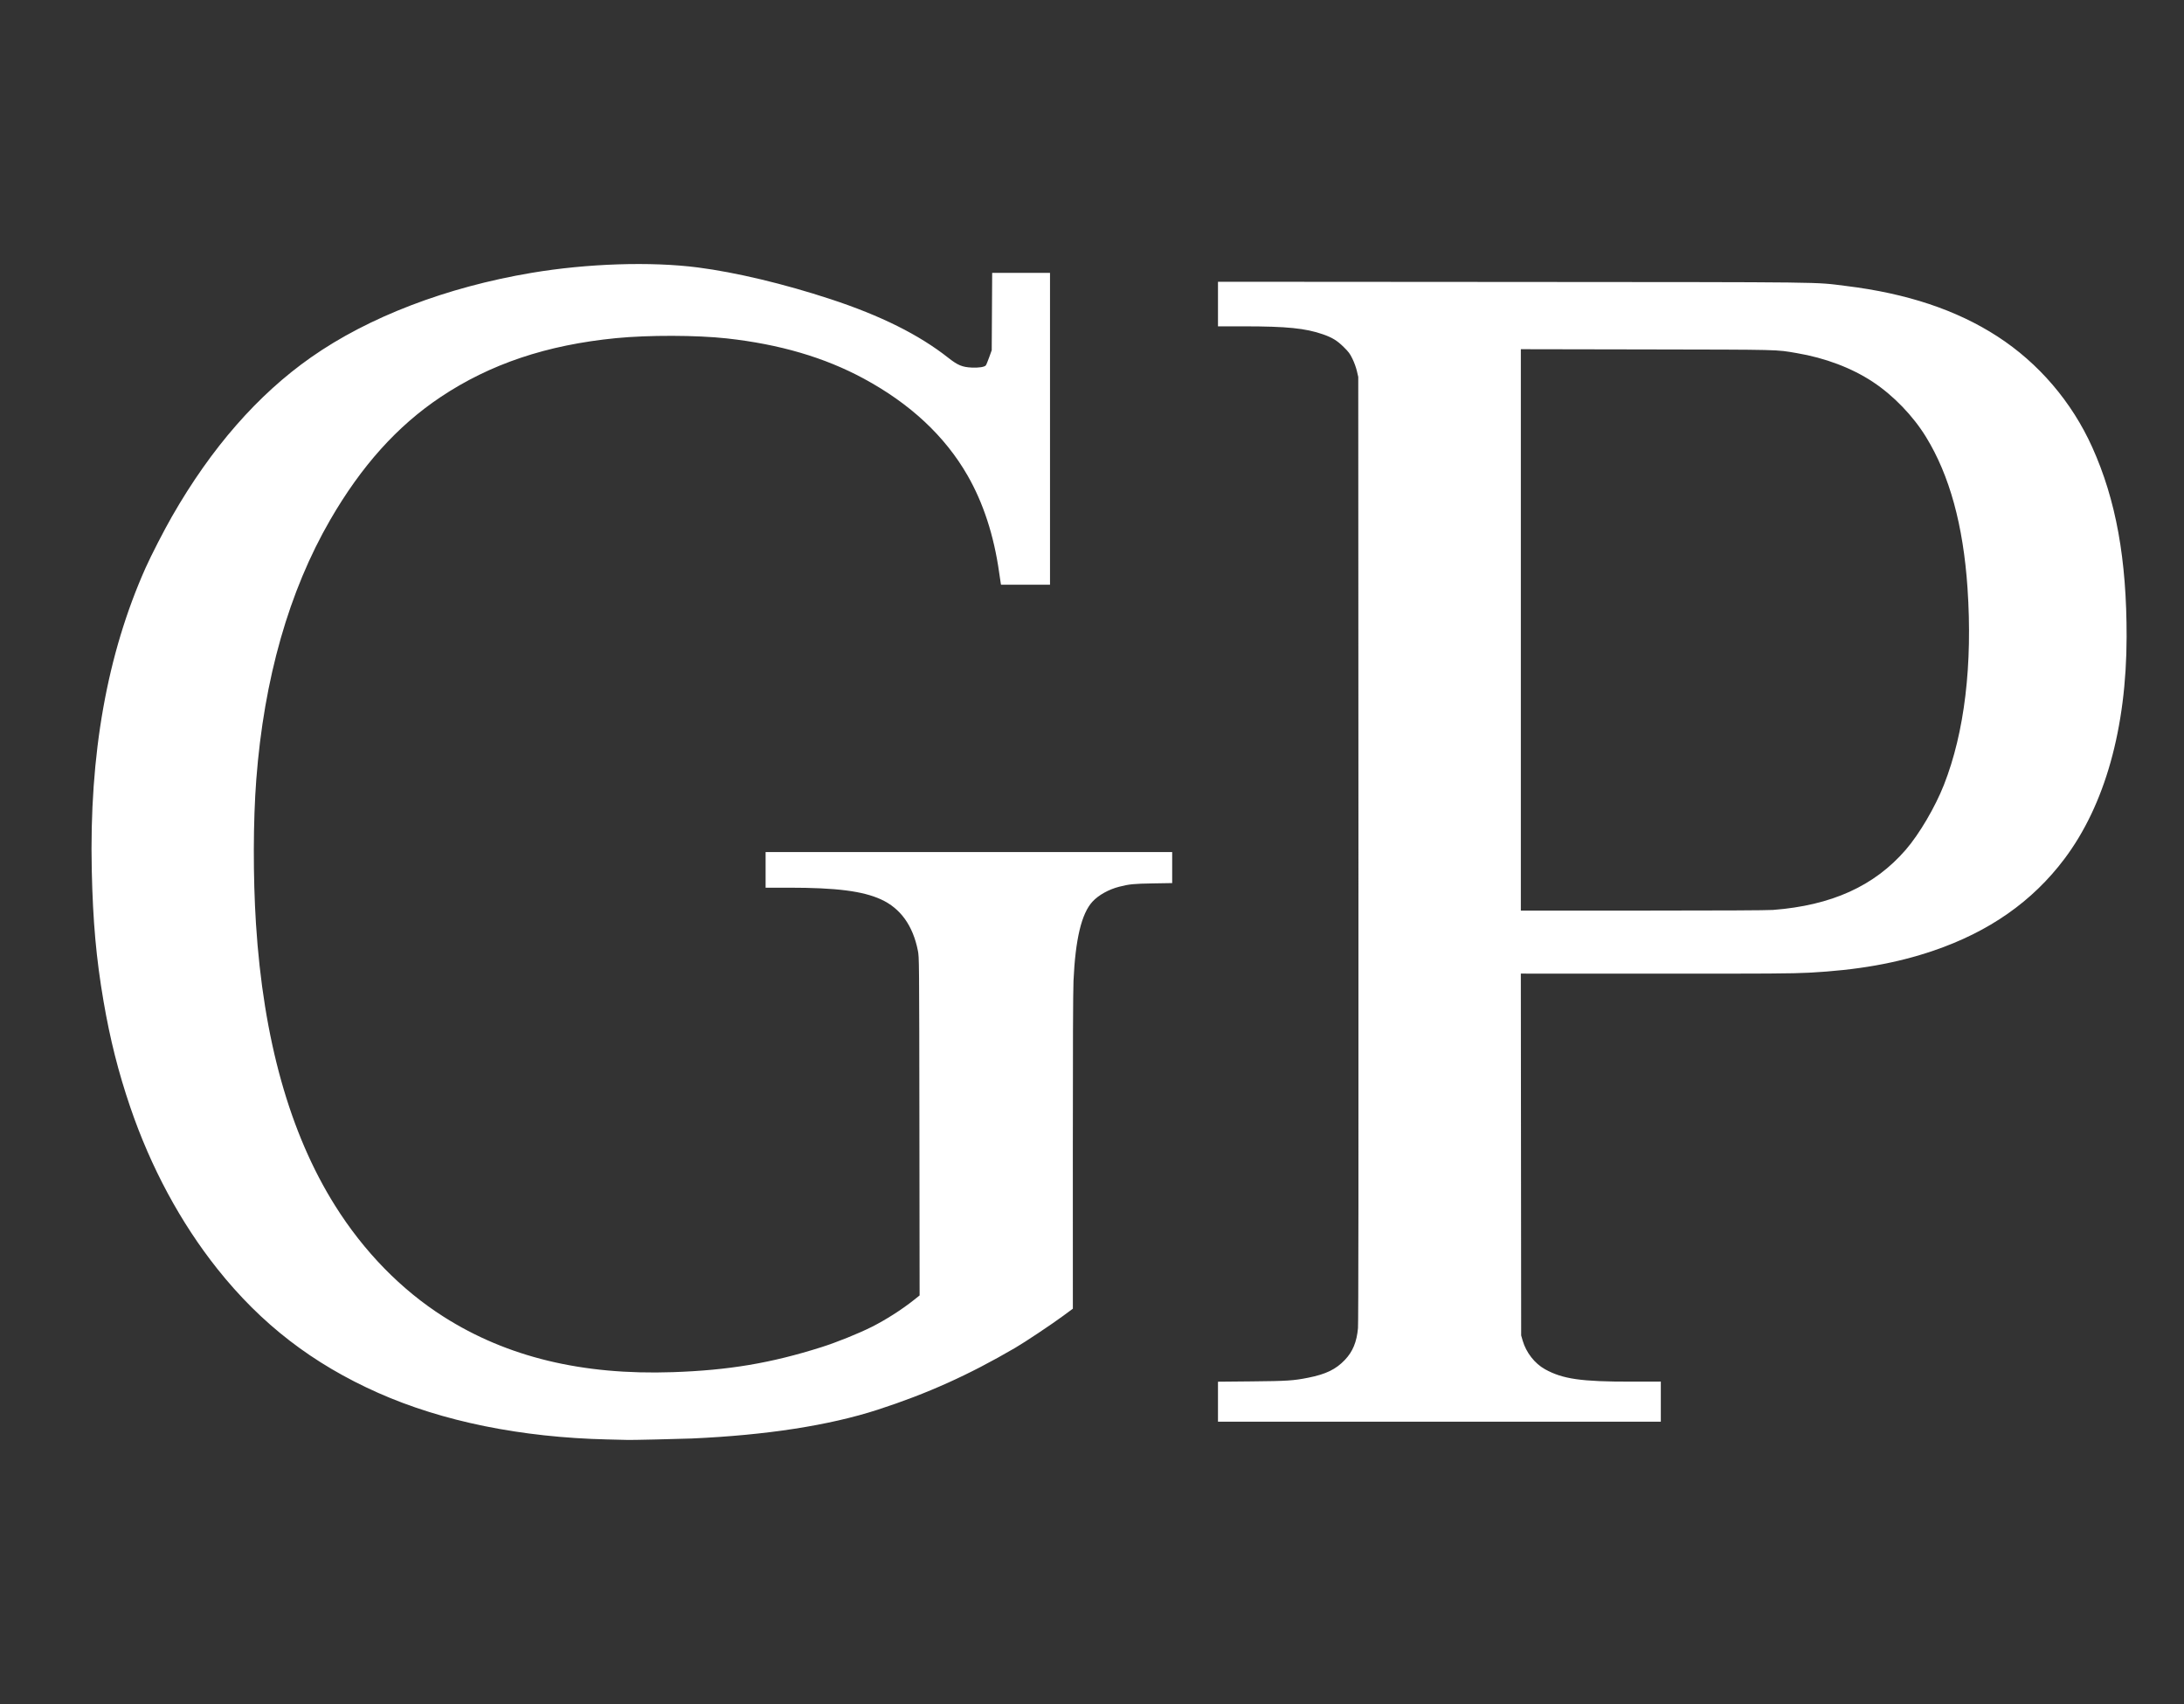 <?xml version="1.0" encoding="UTF-8" standalone="no"?>
<!-- Created with Inkscape (http://www.inkscape.org/) -->

<svg
   xmlns:dc="http://purl.org/dc/elements/1.1/"
   xmlns:cc="http://creativecommons.org/ns#"
   xmlns:rdf="http://www.w3.org/1999/02/22-rdf-syntax-ns#"
   xmlns:svg="http://www.w3.org/2000/svg"
   xmlns="http://www.w3.org/2000/svg"
   xmlns:sodipodi="http://sodipodi.sourceforge.net/DTD/sodipodi-0.dtd"
   xmlns:inkscape="http://www.inkscape.org/namespaces/inkscape"
   version="1.1"
   id="svg2"
   width="1280"
   height="998.4"
   viewBox="0 0 1280 998.4"
   sodipodi:docname="logo.svg"
   inkscape:version="0.92.1 r15371">
  <rect x="0" y="0" width="1280" height="998.4" fill="#333333" stroke="none"/>
  <defs
     id="defs6" />
  <sodipodi:namedview
     pagecolor="#ffffff"
     bordercolor="#666666"
     borderopacity="1"
     objecttolerance="10"
     gridtolerance="10"
     guidetolerance="10"
     inkscape:pageopacity="0"
     inkscape:pageshadow="2"
     inkscape:window-width="1920"
     inkscape:window-height="1017"
     id="namedview4"
     showgrid="false"
     inkscape:snap-bbox="true"
     inkscape:bbox-nodes="false"
     inkscape:snap-page="true"
     inkscape:snap-bbox-midpoints="true"
     inkscape:zoom="0.2363782"
     inkscape:cx="640"
     inkscape:cy="499.20001"
     inkscape:window-x="-8"
     inkscape:window-y="-8"
     inkscape:window-maximized="1"
     inkscape:current-layer="svg2" />
  <path
     style="fill:#ffffff;stroke-width:0.373"
     d="m 355.978,843.393 c -50.57,-1.183 -96.706,-10.557 -134.381,-27.302 -38.362,-17.051 -68.442,-40.239 -94.192,-72.609 -21.603,-27.158 -39.047,-59.545 -51.073,-94.826 -6.949,-20.386 -11.821,-39.684 -15.648,-61.981 -4.301,-25.06 -6.24,-46.621 -6.905,-76.779 -1.498,-67.932 8.938,-126.553 31.545,-177.188 3.271,-7.326 10.731,-21.837 15.535,-30.218 22.963,-40.06 50.236,-71.245 81.441,-93.123 33.696,-23.625 79.243,-41.073 129.179,-49.486 32.695,-5.508 69.972,-6.722 97.504,-3.176 22.322,2.876 50.436,9.583 77.738,18.546 29.361,9.639 51.843,20.833 69.001,34.355 5.556,4.379 8.23,5.499 13.743,5.759 4.169,0.196 7.506,-0.319 8.306,-1.282 0.263,-0.317 1.149,-2.447 1.968,-4.734 l 1.49,-4.158 0.133,-22.654 0.133,-22.654 h 16.946 16.946 v 91.362 91.362 H 601.037 586.687 l -0.169,-0.839 c -0.093,-0.461 -0.523,-3.356 -0.957,-6.433 -3.034,-21.547 -9.272,-40.68 -18.496,-56.735 -13.264,-23.087 -33.607,-42.062 -60.886,-56.792 -22.953,-12.394 -49.276,-20.113 -80.229,-23.527 -17.637,-1.945 -45.976,-2.014 -64.886,-0.158 -40.673,3.993 -73.848,15.137 -102.922,34.573 -25.308,16.919 -46.329,40.306 -64.601,71.874 -24.209,41.824 -38.827,93.14 -43.339,152.146 -1.855,24.257 -1.93,57.157 -0.193,84.463 4.307,67.702 19.77,122.844 46.306,165.127 16.964,27.032 38.758,49.341 63.692,65.196 37.146,23.622 81.198,34.275 134.256,32.467 32.859,-1.12 57.499,-5.261 87.175,-14.651 8.862,-2.804 21.737,-7.99 29.461,-11.865 8.181,-4.106 17.724,-10.199 24.788,-15.83 l 3.271,-2.607 -0.12,-99.037 c -0.119,-98.33 -0.125,-99.065 -0.89,-102.952 -2.89,-14.691 -10.195,-24.848 -21.61,-30.051 -10.759,-4.903 -26.207,-6.867 -54.014,-6.867 h -13.626 v -10.441 -10.441 h 119.144 119.144 v 9.093 9.093 l -11.28,0.186 c -11.318,0.186 -13.887,0.44 -19.802,1.956 -6.119,1.568 -12.073,4.887 -15.601,8.698 -6.442,6.958 -10.044,21.97 -11.155,46.488 -0.268,5.912 -0.4,40.026 -0.388,100.498 l 0.017,91.549 -5.669,4.182 c -6.773,4.997 -22.327,15.365 -28.13,18.751 -27.289,15.925 -51.498,26.821 -80.461,36.216 -28.506,9.246 -65.384,14.96 -109.075,16.9 -5.826,0.259 -37.477,0.976 -37.477,0.849 0,-0.008 -5.393,-0.14 -11.985,-0.295 z M 713.834,821.272 v -11.707 l 19.857,-0.189 c 20.817,-0.198 24.415,-0.433 33.096,-2.166 10.381,-2.072 16.171,-4.893 21.446,-10.448 4.604,-4.849 6.938,-10.516 7.659,-18.601 0.259,-2.898 0.346,-93.922 0.269,-280.799 l -0.113,-276.511 -0.809,-3.477 c -0.469,-2.015 -1.547,-4.995 -2.564,-7.085 -1.514,-3.112 -2.223,-4.069 -5.162,-6.964 -3.861,-3.804 -6.704,-5.542 -12.182,-7.451 -10.201,-3.554 -21.222,-4.665 -46.299,-4.667 h -15.196 v -13.059 -13.059 l 172.563,0.116 c 189.801,0.127 176.12,-0.036 195.497,2.339 35.697,4.376 64.74,14.047 88.704,29.537 24.176,15.627 43.657,38.381 55.633,64.978 13.914,30.901 20.195,65.556 20.131,111.058 -0.077,53.545 -12.723,98.642 -36.516,130.211 -18.739,24.865 -43.989,42.545 -76.666,53.683 -21.632,7.373 -44.655,11.44 -73.101,12.912 -9.914,0.513 -22.75,0.593 -90.155,0.564 l -78.595,-0.034 0.098,105.999 0.098,105.999 0.865,2.983 c 2.041,7.044 7.051,13.468 13.127,16.834 10.344,5.73 21.253,7.298 50.428,7.248 l 17.433,-0.03 v 11.747 11.747 H 843.606 713.834 v -11.707 z m 325.194,-288.12 c 34.37,-2.62 59.486,-13.986 77.89,-35.248 7.921,-9.151 17.229,-24.971 22.369,-38.018 12.114,-30.75 16.883,-70.551 13.829,-115.415 -2.507,-36.822 -10.518,-65.97 -24.306,-88.428 -7.608,-12.392 -19.111,-24.312 -31.122,-32.249 -12.412,-8.203 -27.912,-14.068 -44.695,-16.912 -12.408,-2.103 -8.048,-1.997 -87.913,-2.143 l -73.742,-0.134 v 164.465 164.465 h 71.337 c 45.225,0 73.173,-0.14 76.353,-0.382 z"
     id="path4487"
     inkscape:connector-curvature="0"
     sodipodi:nodetypes="cscccsccsssscccccccccccccccsccscccsscsccccssssccccccccsccscccccsccccscccscccccccccscscccsccccccccccccccccscscccscccsc" />
</svg>
